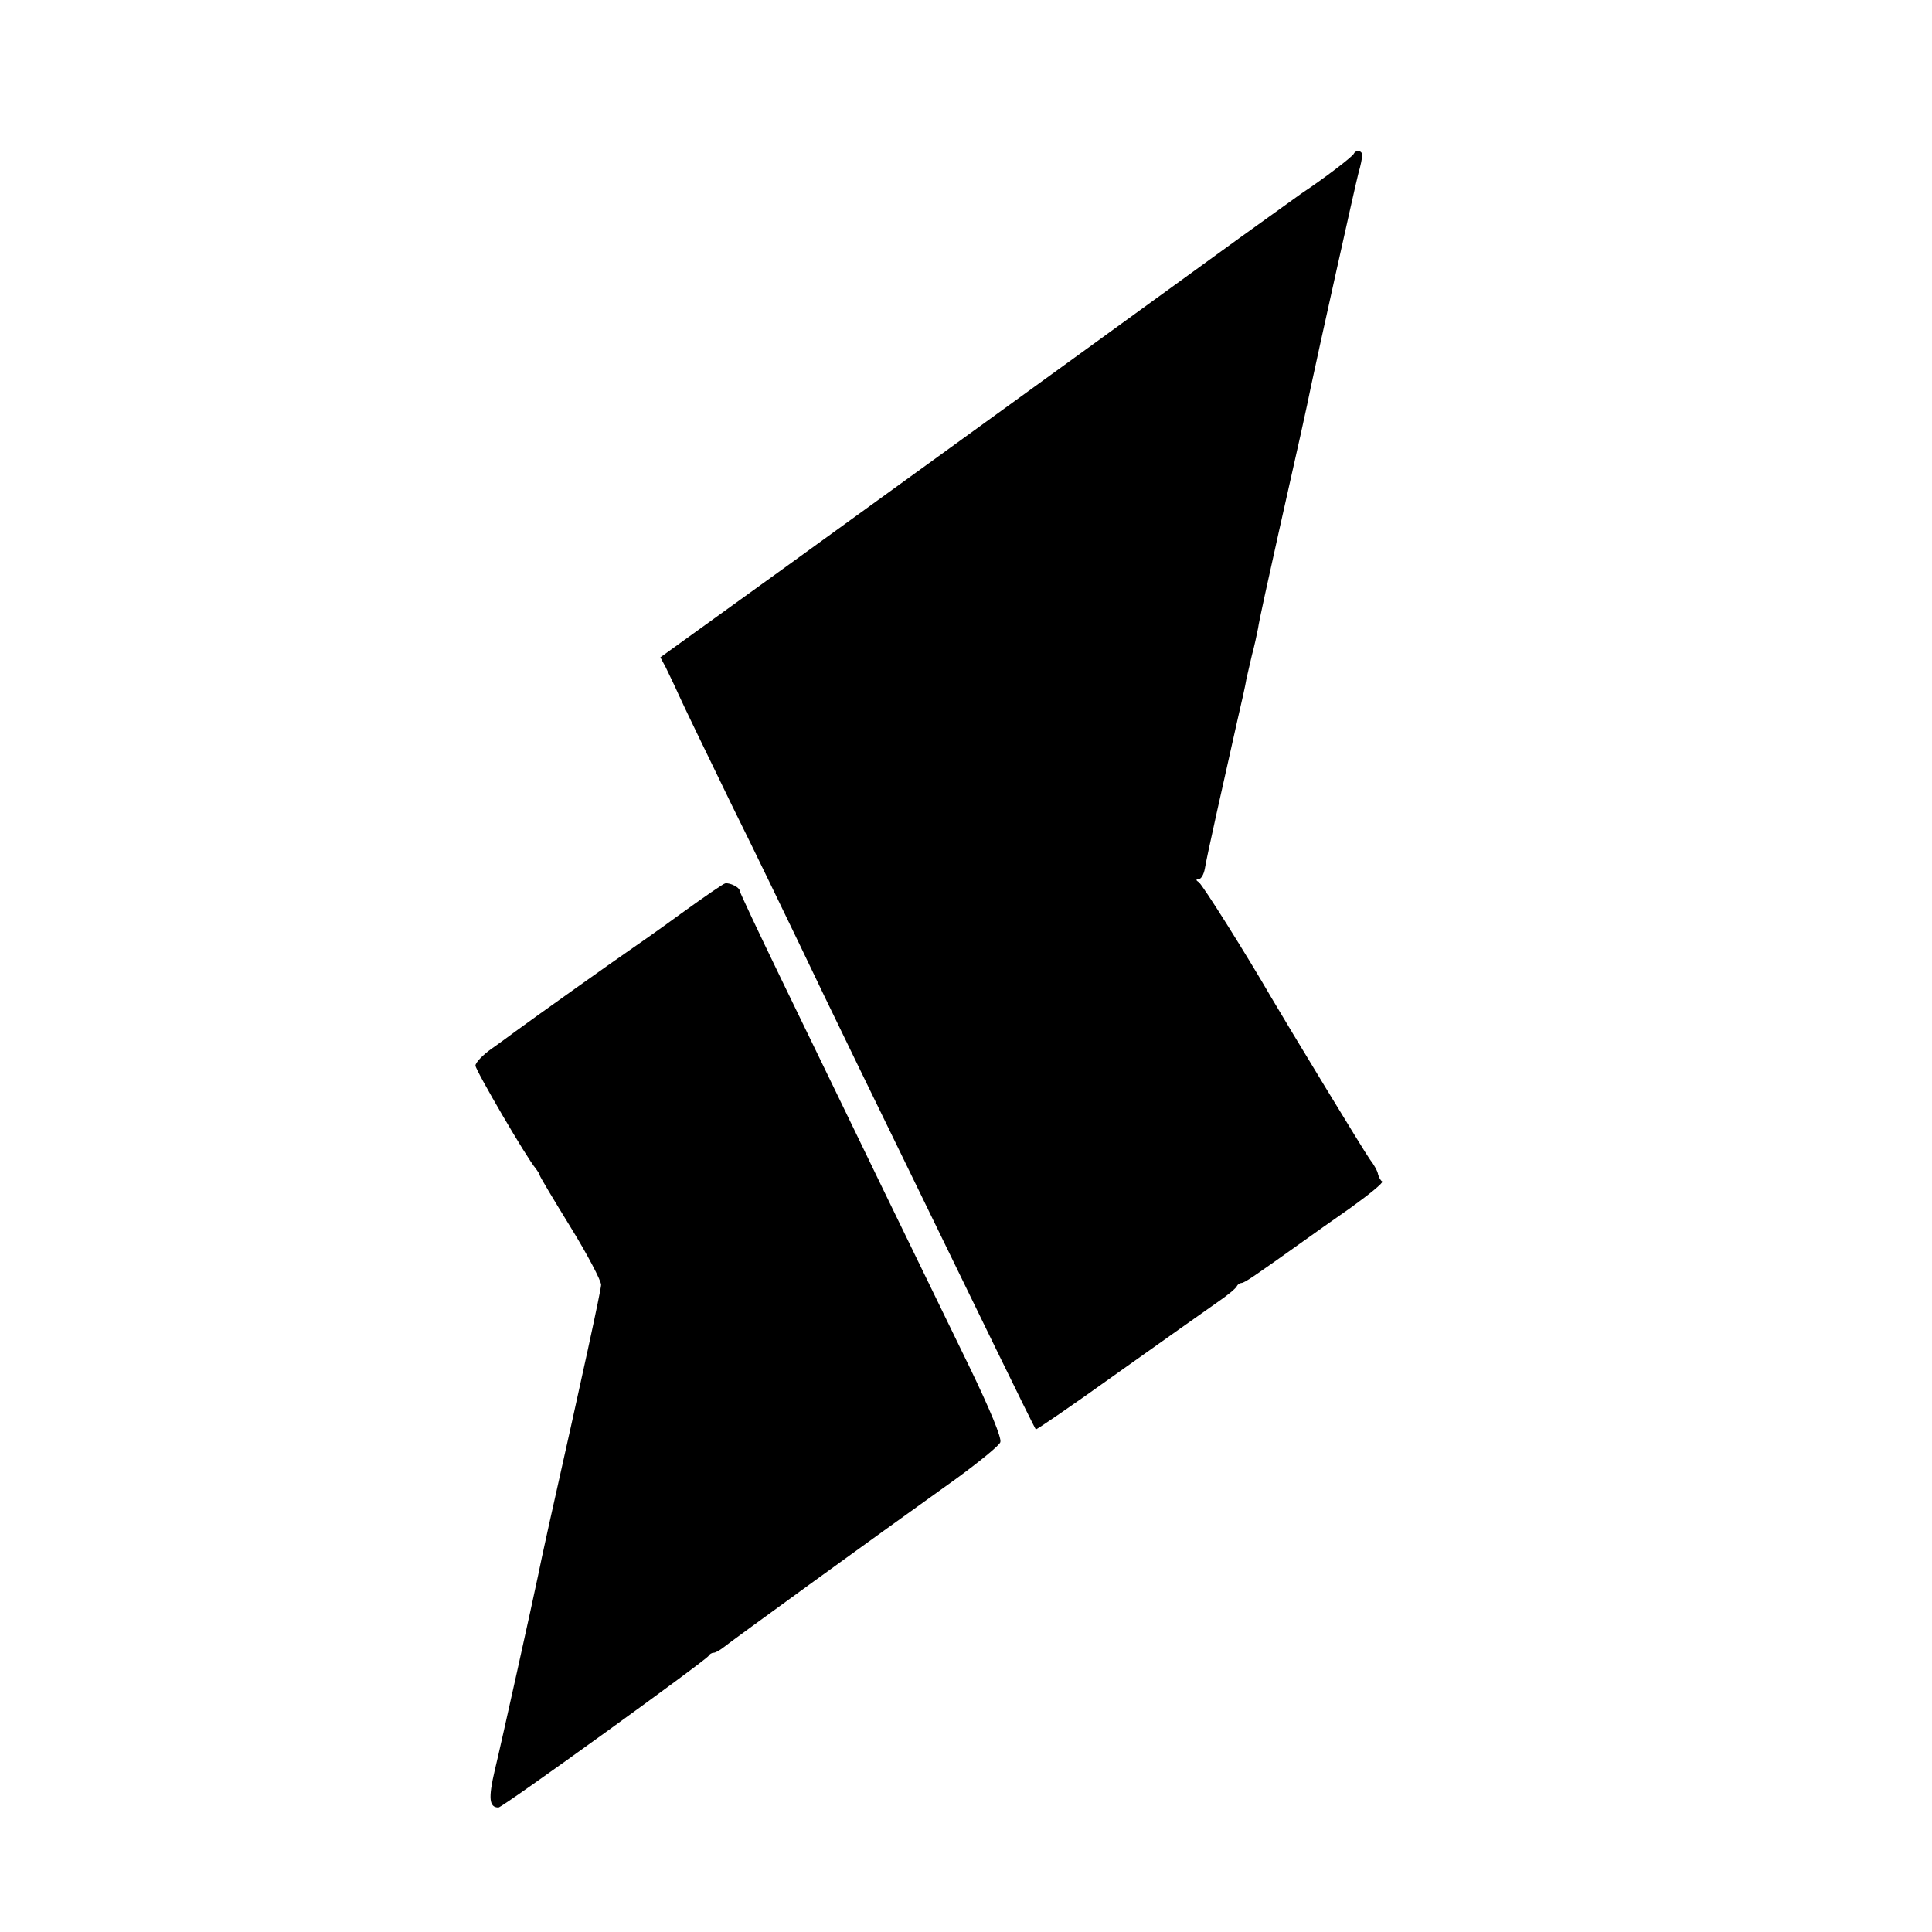 <?xml version="1.0" standalone="no"?>
<!DOCTYPE svg PUBLIC "-//W3C//DTD SVG 20010904//EN"
 "http://www.w3.org/TR/2001/REC-SVG-20010904/DTD/svg10.dtd">
<svg version="1.0" xmlns="http://www.w3.org/2000/svg"
 width="512pt" height="512pt" viewBox="0 0 512 512"
 preserveAspectRatio="xMidYMid meet">
<g transform="translate(0,512) scale(0.1,-0.1)"
fill="#000000" stroke="none">
<path d="M3588 4713 c-3 -8 -82 -68 -138 -105 -14 -10 -89 -64 -167 -120 -155
-113 -655 -475 -797 -578 -50 -36 -236 -171 -413 -299 l-323 -233 14 -26 c7
-15 23 -47 34 -72 11 -25 75 -157 142 -295 68 -137 148 -304 180 -370 80 -168
164 -340 522 -1075 55 -113 101 -206 103 -208 1 -2 99 65 216 149 118 84 237
168 264 187 28 19 52 39 53 44 2 4 8 8 12 8 8 0 34 18 170 115 15 11 69 49
119 84 50 36 88 67 84 70 -5 3 -9 12 -11 19 -1 8 -11 26 -22 40 -17 24 -216
352 -260 427 -69 119 -183 300 -193 307 -8 5 -8 8 -1 8 7 0 14 12 17 28 4 27
50 232 86 392 11 47 22 96 24 110 3 14 10 43 15 65 6 22 13 54 16 70 2 17 28
134 56 260 49 217 75 334 84 380 14 67 118 536 126 566 6 20 10 41 10 48 0 12
-16 15 -22 4z"/>
<path d="M1805 2699 c-60 -44 -126 -90 -145 -103 -31 -21 -239 -169 -295 -210
-11 -8 -39 -29 -62 -45 -24 -17 -43 -37 -43 -45 0 -12 137 -247 160 -273 5 -7
10 -14 10 -17 0 -3 37 -65 82 -138 45 -73 81 -142 81 -153 -1 -17 -47 -230
-138 -635 -14 -63 -27 -124 -29 -135 -13 -63 -99 -452 -115 -517 -17 -73 -15
-98 10 -98 11 0 553 392 557 402 2 4 8 8 13 8 5 0 17 7 26 14 17 14 383 280
618 448 60 44 113 87 116 96 4 11 -27 86 -83 202 -224 460 -264 543 -323 665
-35 72 -113 233 -174 359 -61 126 -111 232 -111 236 0 8 -25 21 -38 19 -4 0
-56 -36 -117 -80z"/>
</g>
</svg>
